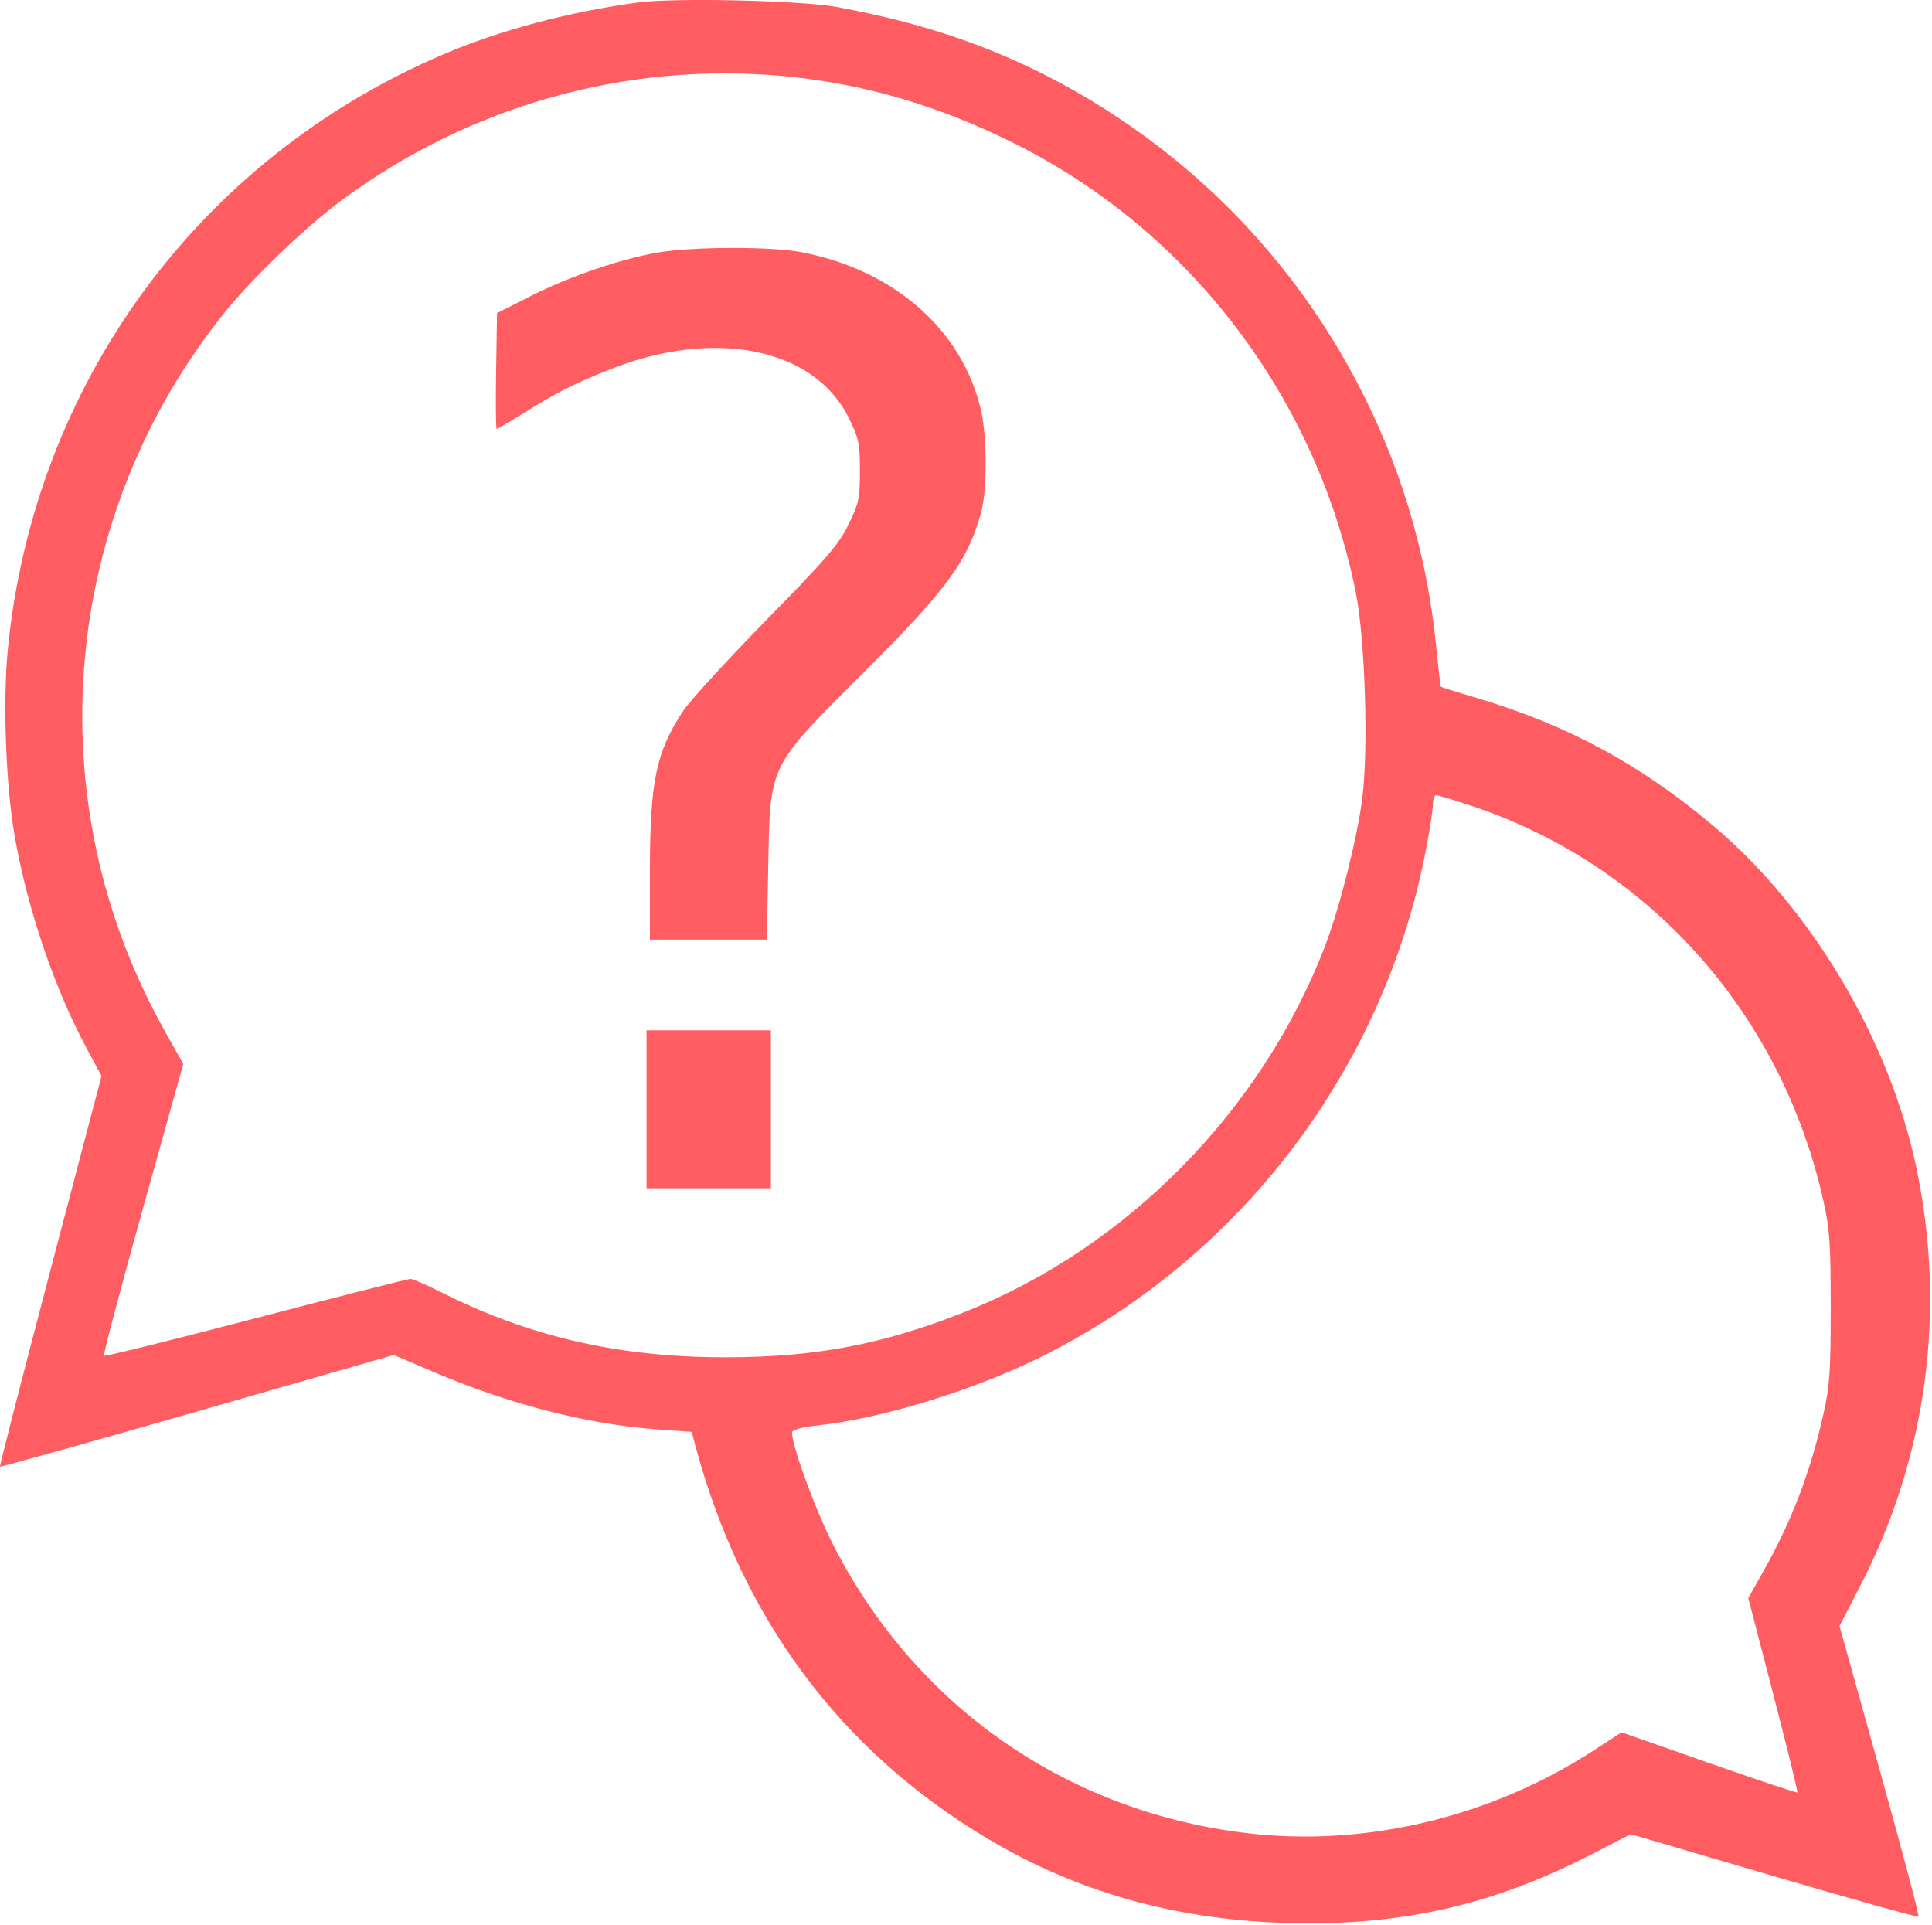 <svg width="575" height="573" viewBox="0 0 575 573" fill="none" xmlns="http://www.w3.org/2000/svg">
<path fill-rule="evenodd" clip-rule="evenodd" d="M189.927 0.731C169.49 3.468 148.781 8.981 131.981 16.157C59.07 47.299 10.099 114.206 2.32 193.308C0.815 208.602 1.732 233.773 4.334 248.657C8.169 270.587 16.142 294.095 25.885 312.2L30.213 320.242L14.965 378.2C6.578 410.076 -0.155 436.314 0.003 436.505C0.161 436.696 26.592 429.297 58.74 420.062L117.19 403.27L129.058 408.337C151.564 417.944 174.904 423.937 195.583 425.42L205.857 426.157L206.788 429.657C220.556 481.391 249.875 520.946 293.948 547.247C320.394 563.028 349.647 571.317 382.427 572.317C416.584 573.359 444.081 567.171 474.135 551.679L485.343 545.901L527.924 558.407C551.344 565.285 570.722 570.695 570.988 570.43C571.253 570.164 566.073 550.603 559.477 526.96L547.484 483.973L553.869 471.565C573.456 433.497 579.245 390.198 570.41 347.843C562.426 309.572 539.167 270.387 509.754 245.656C487.944 227.318 466.449 215.733 439.236 207.648C433.64 205.986 428.961 204.521 428.837 204.392C428.713 204.263 428.099 199.007 427.472 192.713C424.874 166.624 417.984 142.337 406.604 119.157C389.823 84.977 364.528 56.126 332.927 35.122C307.534 18.244 281.44 7.972 248.927 2.055C238.318 0.125 200.749 -0.719 189.927 0.731ZM234.003 22.721C257.455 25.005 279.424 31.468 301.927 42.704C354.168 68.789 391.775 118.223 403.491 176.212C406.262 189.928 407.308 222.562 405.453 237.465C403.984 249.271 398.722 270.191 394.366 281.544C375.571 330.523 335.523 371.233 287.25 390.428C262.728 400.18 242.421 404.006 215.427 403.961C184.143 403.908 157.635 397.834 131.627 384.758C127.142 382.502 122.899 380.645 122.199 380.63C121.499 380.616 100.793 385.869 76.184 392.304C51.576 398.74 31.217 403.781 30.943 403.507C30.669 403.232 35.866 383.58 42.493 359.834L54.541 316.66L49.005 306.796C10.609 238.386 17.777 153.77 67.144 92.657C75.22 82.66 90.949 67.579 101.427 59.787C139.642 31.368 186.958 18.139 234.003 22.721ZM195.427 75.214C184.306 77.201 169.321 82.358 157.975 88.103L147.927 93.19L147.653 110.423C147.503 119.902 147.58 127.657 147.824 127.657C148.069 127.657 151.792 125.473 156.098 122.803C166.01 116.658 170.393 114.432 181 110.156C212.388 97.502 242.311 103.458 252.627 124.412C255.621 130.493 255.927 131.951 255.927 140.136C255.927 148.365 255.628 149.768 252.526 156.117C249.622 162.059 246.037 166.226 228.008 184.617C216.394 196.464 205.264 208.632 203.275 211.657C195.21 223.92 193.427 232.605 193.427 259.615V279.657H210.829H228.231L228.643 257.907C229.225 227.103 228.458 228.652 257.508 199.683C282.006 175.254 288.182 166.763 292.07 152.162C293.837 145.528 293.761 129.7 291.925 121.912C286.313 98.11 266.122 80.378 238.589 75.071C229.427 73.305 205.668 73.384 195.427 75.214ZM437.62 239.736C490.677 257.286 530.176 301.503 542.657 357.319C544.558 365.824 544.857 370.139 544.857 389.157C544.857 408.079 544.553 412.512 542.689 420.84C538.823 438.111 533.356 452.454 524.927 467.444L520.324 475.628L527.791 504.392C531.897 520.213 535.109 533.306 534.928 533.488C534.747 533.669 522.902 529.715 508.605 524.7L482.61 515.583L474.268 520.999C443.584 540.925 406.232 549.807 370.927 545.572C316.966 539.099 271.758 507.303 247.445 458.72C242.059 447.96 235.002 428.207 235.8 426.127C236.048 425.48 239.328 424.642 243.089 424.264C260.837 422.479 287.278 414.602 306.927 405.246C366.956 376.663 410.703 320.565 423.938 255.2C425.307 248.438 426.427 241.5 426.427 239.781C426.427 238.063 426.851 236.657 427.37 236.657C427.889 236.657 432.501 238.042 437.62 239.736ZM192.427 330.157V353.657H210.927H229.427V330.157V306.657H210.927H192.427V330.157Z" fill="#FF5D62"/>
</svg>
